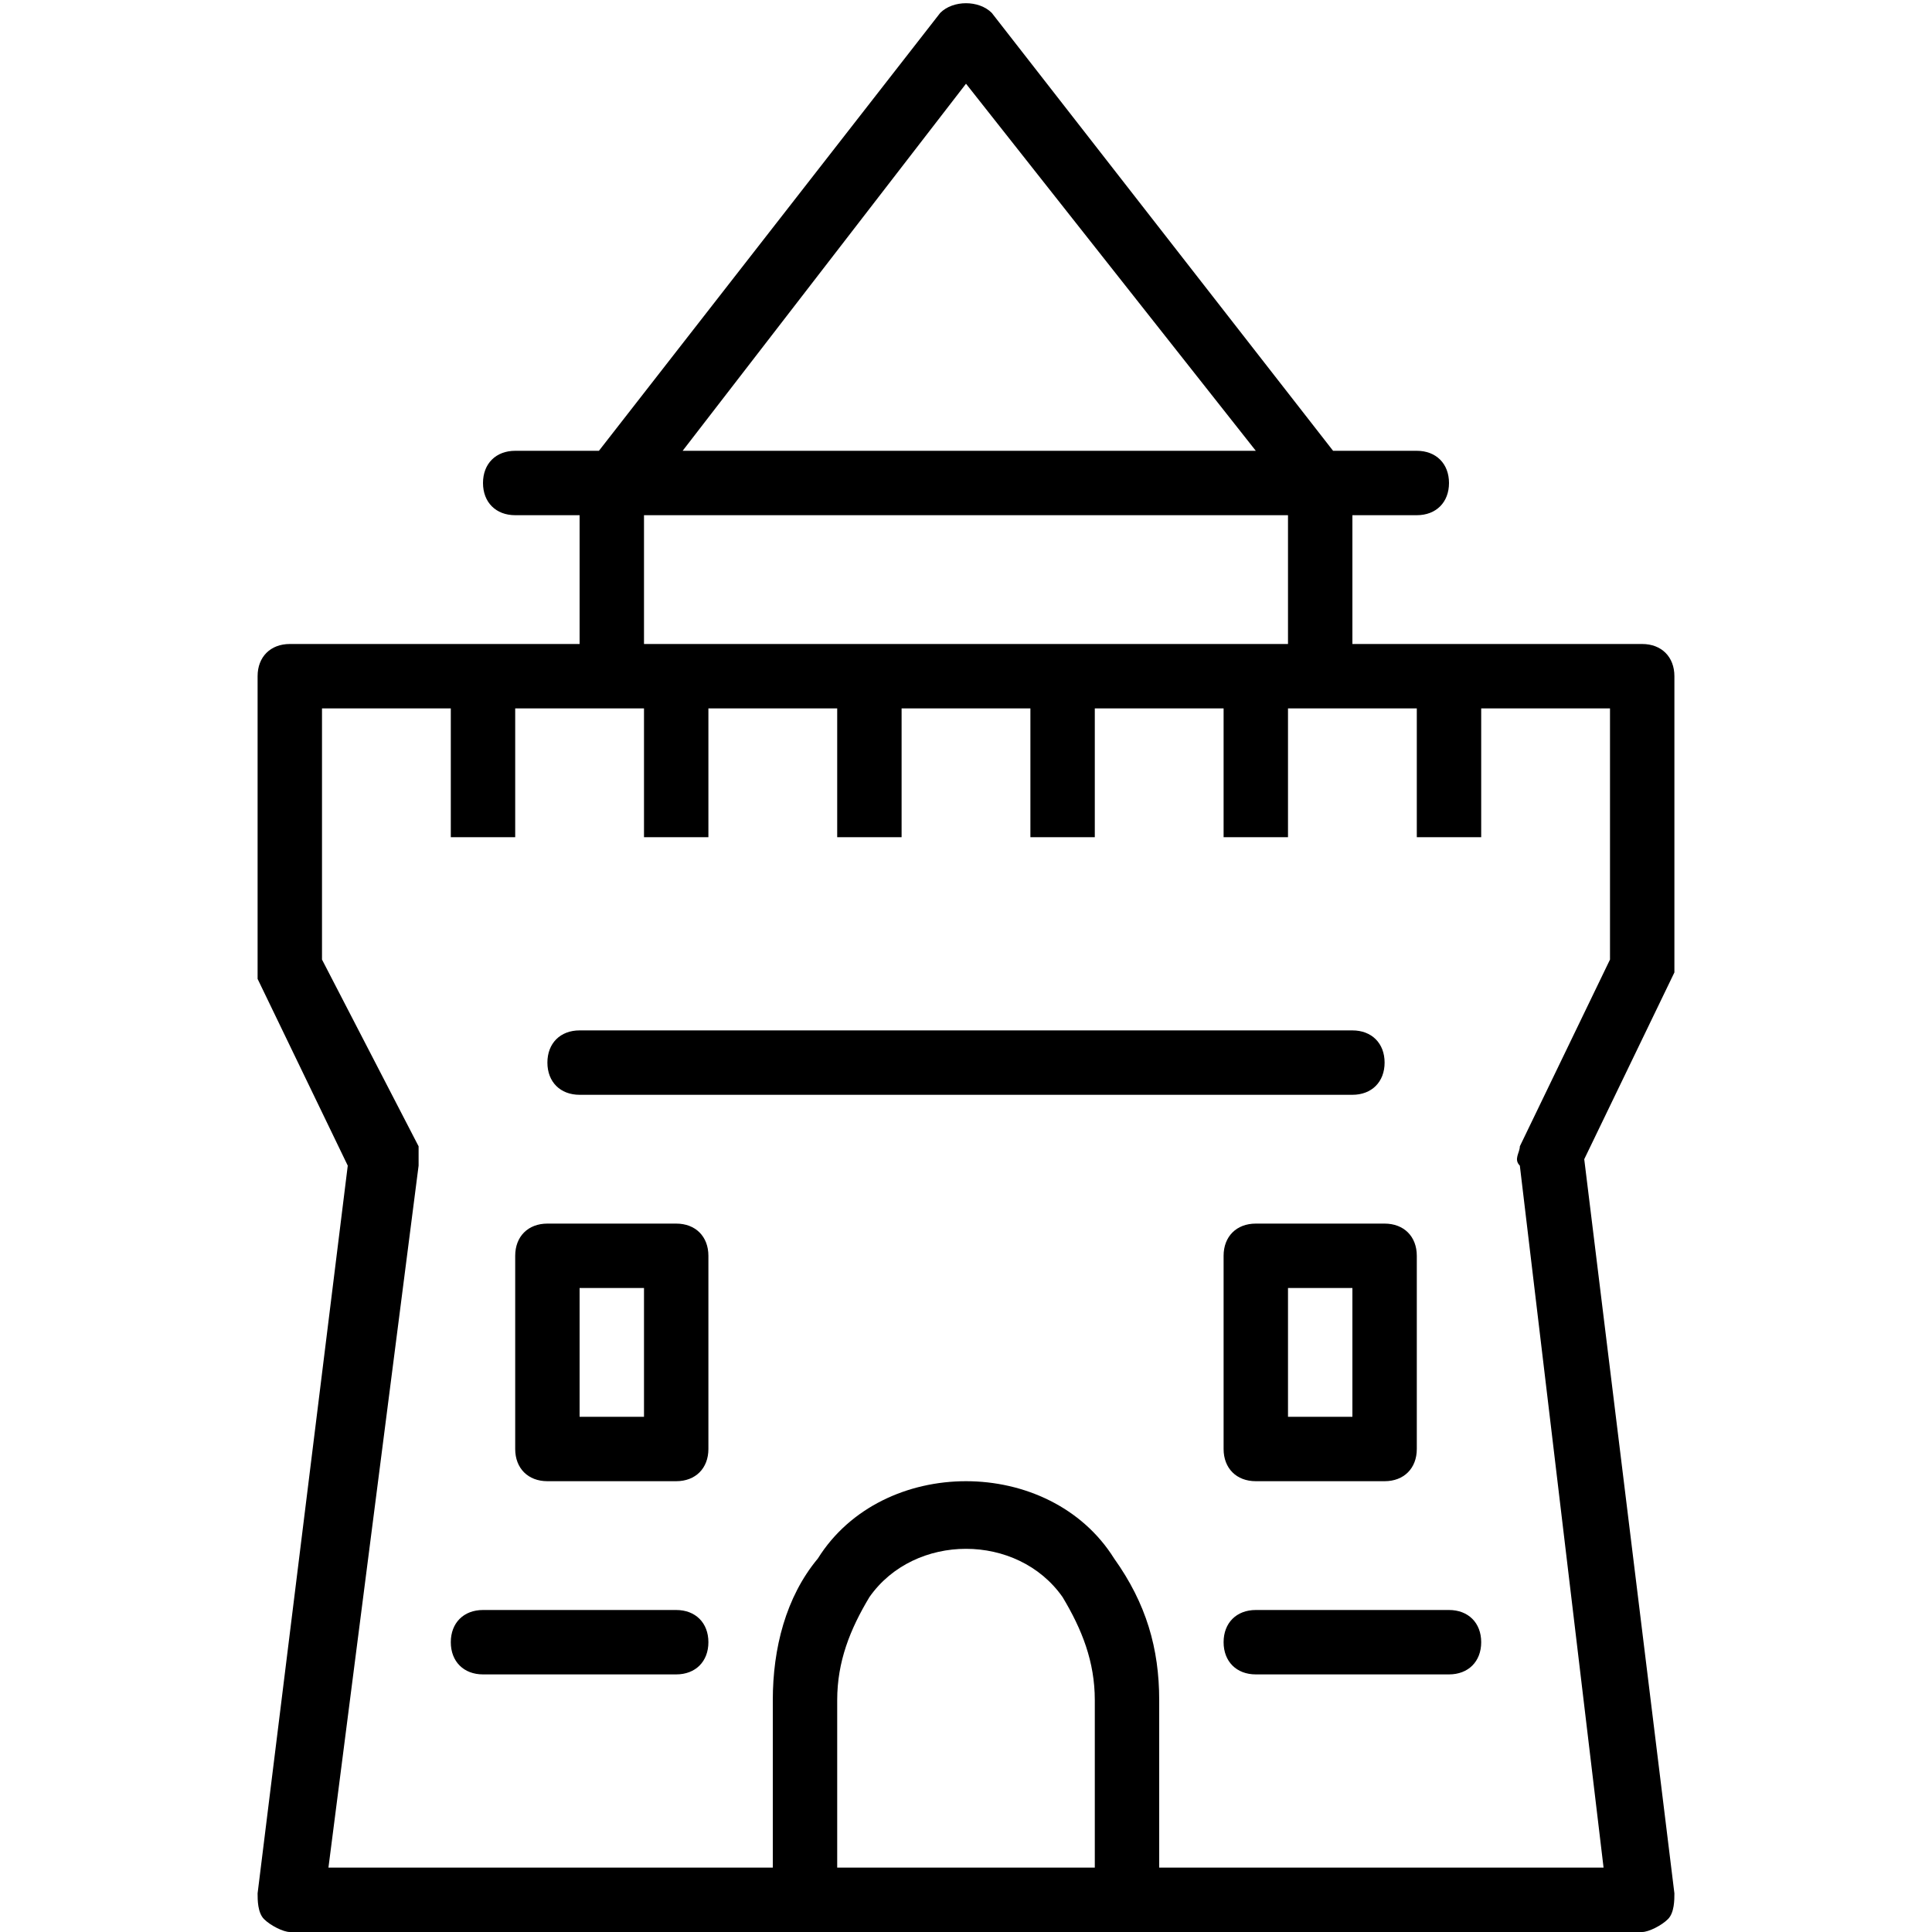 <?xml version="1.0" encoding="UTF-8"?> <svg xmlns="http://www.w3.org/2000/svg" xmlns:xlink="http://www.w3.org/1999/xlink" version="1.1" id="Layer_1" x="0px" y="0px" viewBox="0 0 30 30" style="enable-background:new 0 0 30 30;" xml:space="preserve"> <path d="M26,15v-4.5c0-0.3-0.2-0.5-0.5-0.5H21V8h1c0.3,0,0.5-0.2,0.5-0.5S22.3,7,22,7h-1.3l-5.3-6.8c-0.2-0.2-0.6-0.2-0.8,0L9.3,7H8 C7.7,7,7.5,7.2,7.5,7.5S7.7,8,8,8h1v2H4.5C4.2,10,4,10.2,4,10.5V15c0,0.1,0,0.1,0,0.2l1.4,2.9L4,29.4c0,0.1,0,0.3,0.1,0.4 S4.4,30,4.5,30h8h5h8c0.1,0,0.3-0.1,0.4-0.2s0.1-0.3,0.1-0.4l-1.4-11.4l1.4-2.9C26,15.1,26,15.1,26,15z M15,1.3L19.5,7h-8.9L15,1.3z M10,8h10v2H10V8z M13,29v-2.6c0-0.6,0.2-1.1,0.5-1.6c0.7-1,2.3-1,3,0c0.3,0.5,0.5,1,0.5,1.6V29H13z M25,14.9l-1.4,2.9 c0,0.1-0.1,0.2,0,0.3L24.9,29H18v-2.6c0-0.8-0.2-1.5-0.7-2.2c-0.5-0.8-1.4-1.2-2.3-1.2s-1.8,0.4-2.3,1.2c0,0,0,0,0,0 c-0.5,0.6-0.7,1.4-0.7,2.2V29H5.1l1.4-10.9c0-0.1,0-0.2,0-0.3L5,14.9V11h2v2h1v-2h1.5H10v2h1v-2h2v2h1v-2h2v2h1v-2h2v2h1v-2h0.5H22 v2h1v-2h2V14.9z M21,17H9c-0.3,0-0.5-0.2-0.5-0.5S8.7,16,9,16h12c0.3,0,0.5,0.2,0.5,0.5S21.3,17,21,17z M23,25.5 c0,0.3-0.2,0.5-0.5,0.5h-3c-0.3,0-0.5-0.2-0.5-0.5s0.2-0.5,0.5-0.5h3C22.8,25,23,25.2,23,25.5z M11,25.5c0,0.3-0.2,0.5-0.5,0.5h-3 C7.2,26,7,25.8,7,25.5S7.2,25,7.5,25h3C10.8,25,11,25.2,11,25.5z M10.5,19h-2C8.2,19,8,19.2,8,19.5v3C8,22.8,8.2,23,8.5,23h2 c0.3,0,0.5-0.2,0.5-0.5v-3C11,19.2,10.8,19,10.5,19z M10,22H9v-2h1V22z M19.5,19c-0.3,0-0.5,0.2-0.5,0.5v3c0,0.3,0.2,0.5,0.5,0.5h2 c0.3,0,0.5-0.2,0.5-0.5v-3c0-0.3-0.2-0.5-0.5-0.5H19.5z M21,22h-1v-2h1V22z"></path> </svg> 